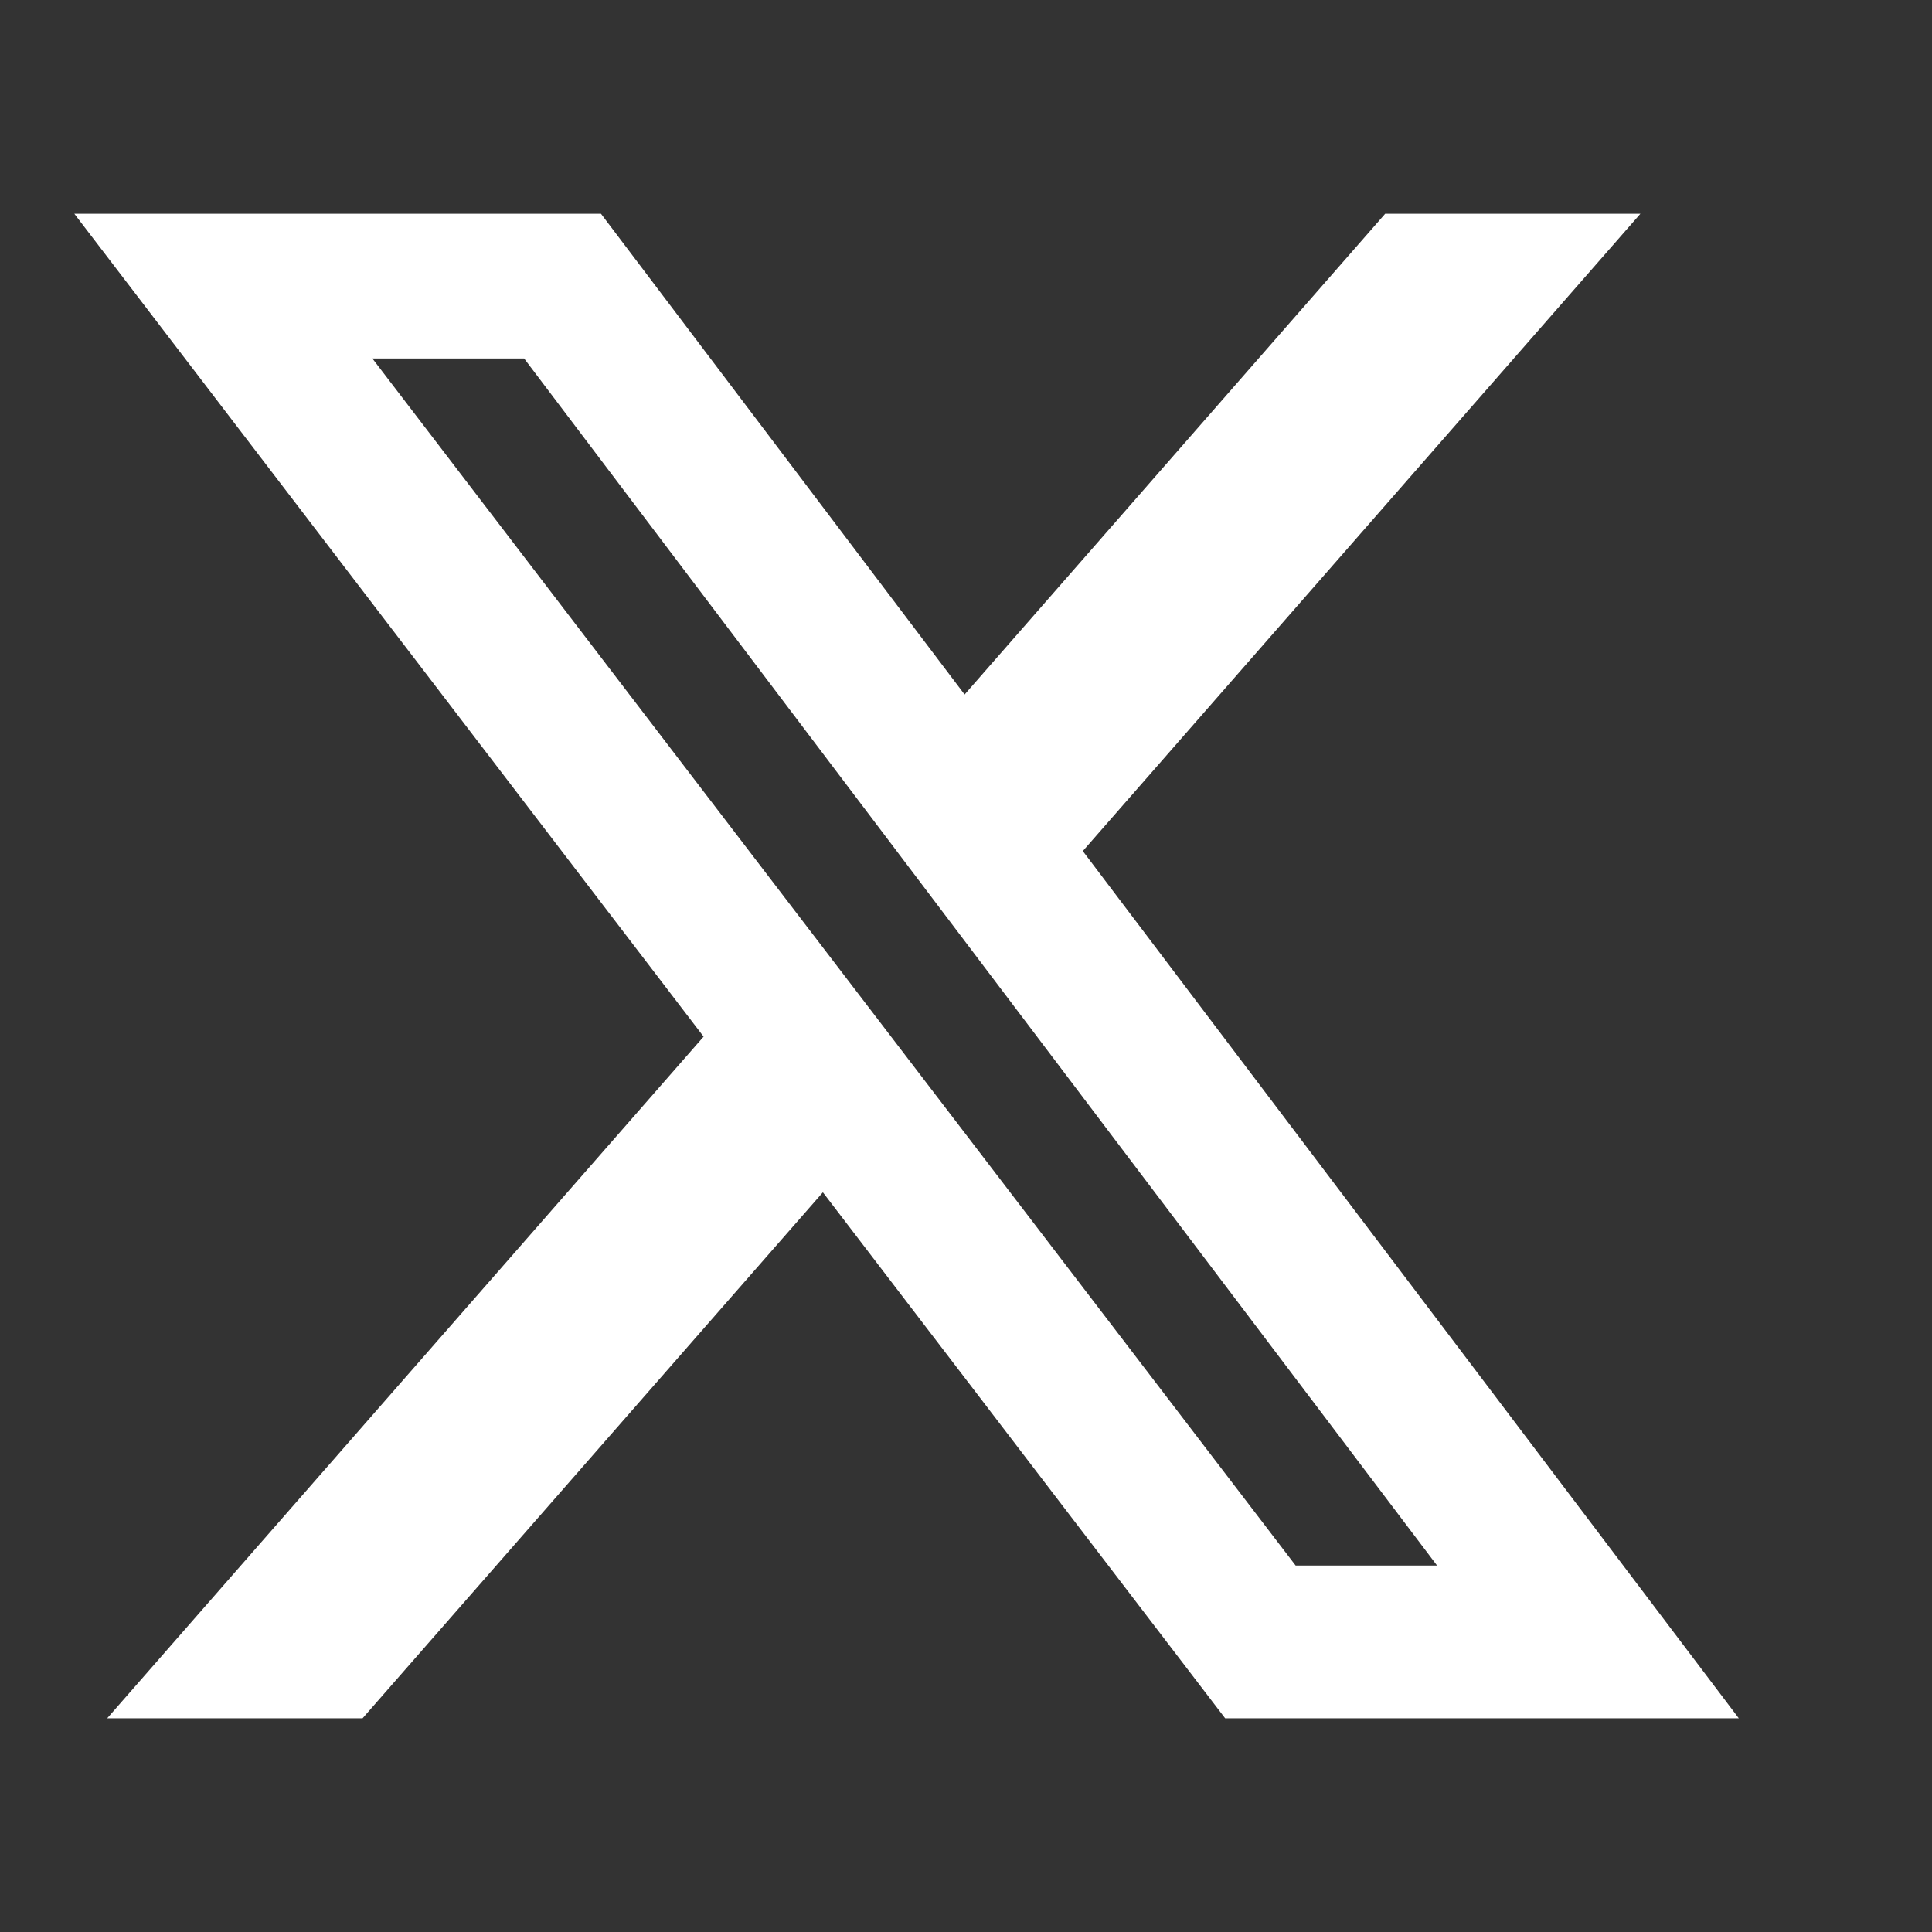<svg width="65" height="65" viewBox="0 0 65 65" fill="none" xmlns="http://www.w3.org/2000/svg">
<rect x="0" y="0" width="65" height="65" fill="#333333" stroke="none"/>
<path d="M46.603 7.191H55.19L36.43 28.633L58.5 57.81H41.219L27.685 40.114L12.198 57.81H3.606L23.672 34.876L2.5 7.191H20.219L32.453 23.366L46.603 7.191ZM43.59 52.67H48.348L17.634 12.061H12.528L43.59 52.67Z" fill="white"/>
</svg>
